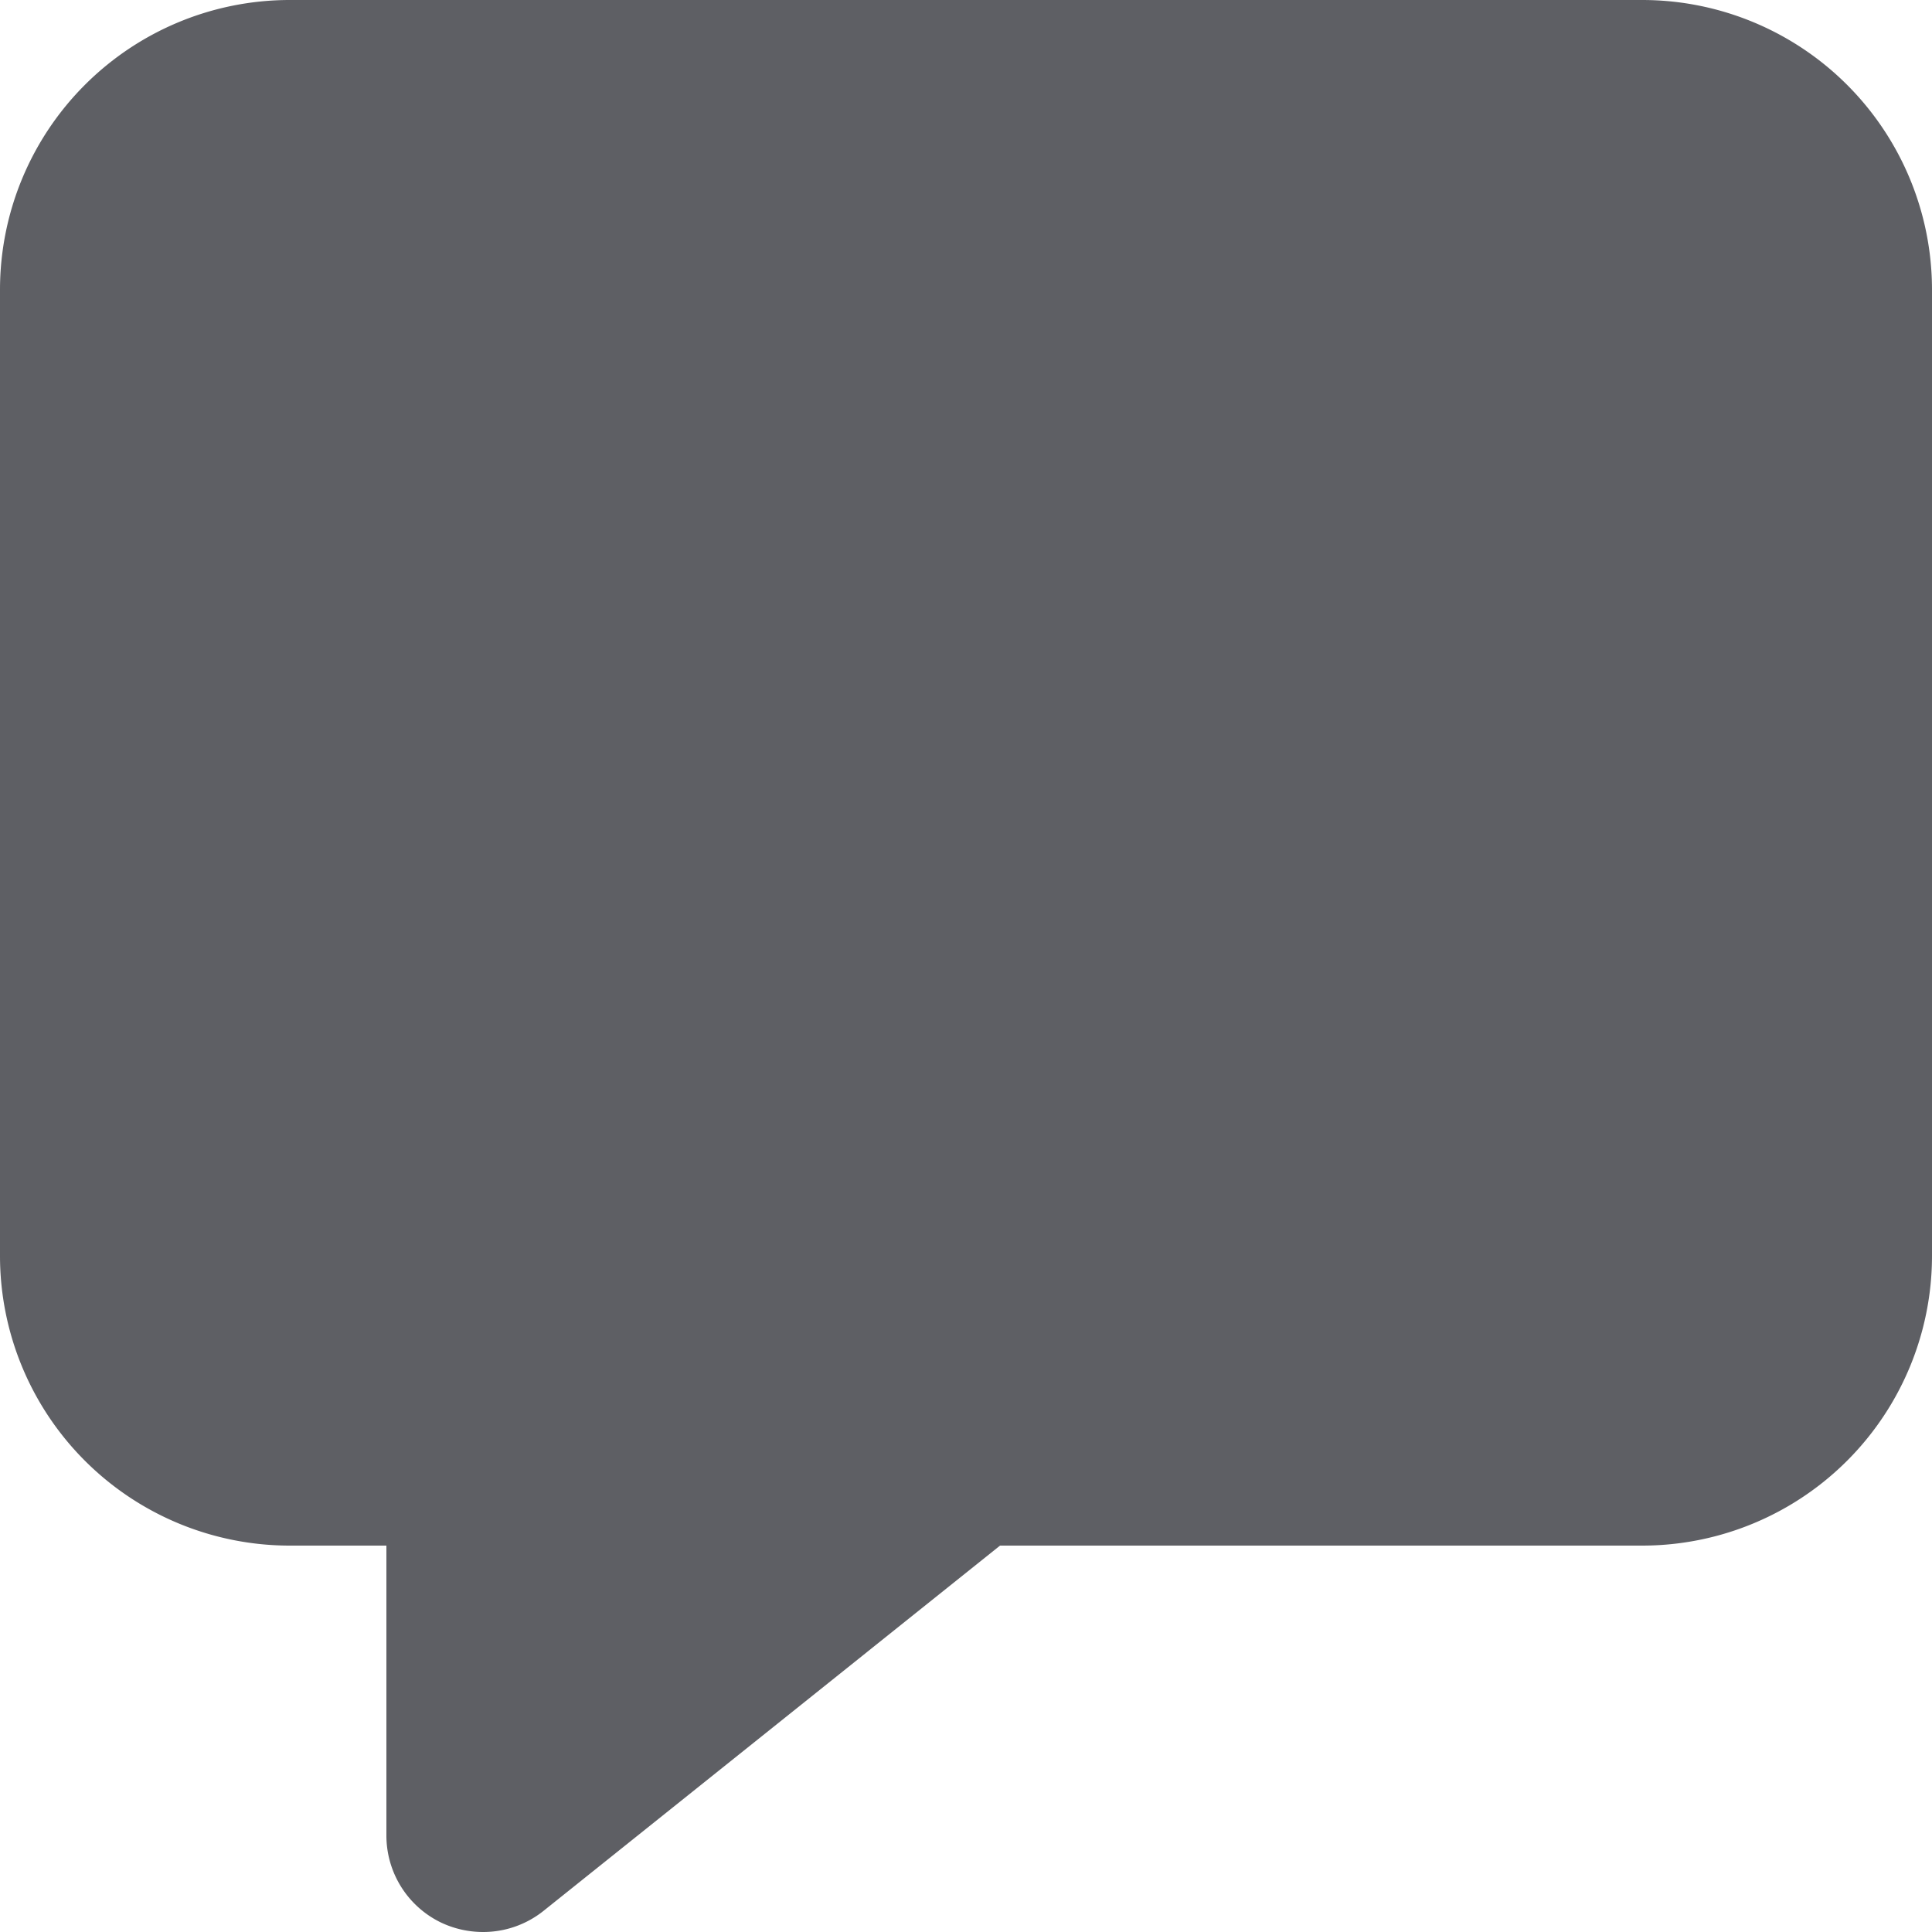 <svg xmlns="http://www.w3.org/2000/svg" width="16" height="16" viewBox="0 0 16 16"><path d="M13.6,0H2.4A2.4,2.4,0,0,0,0,2.4v8a2.4,2.4,0,0,0,2.4,2.4h.8v2.4a.8.8,0,0,0,.453.722A.813.813,0,0,0,4,16a.8.8,0,0,0,.5-.174L8.282,12.8H13.6A2.4,2.4,0,0,0,16,10.4v-8A2.4,2.4,0,0,0,13.6,0Z" fill="#5e5f64"/></svg>